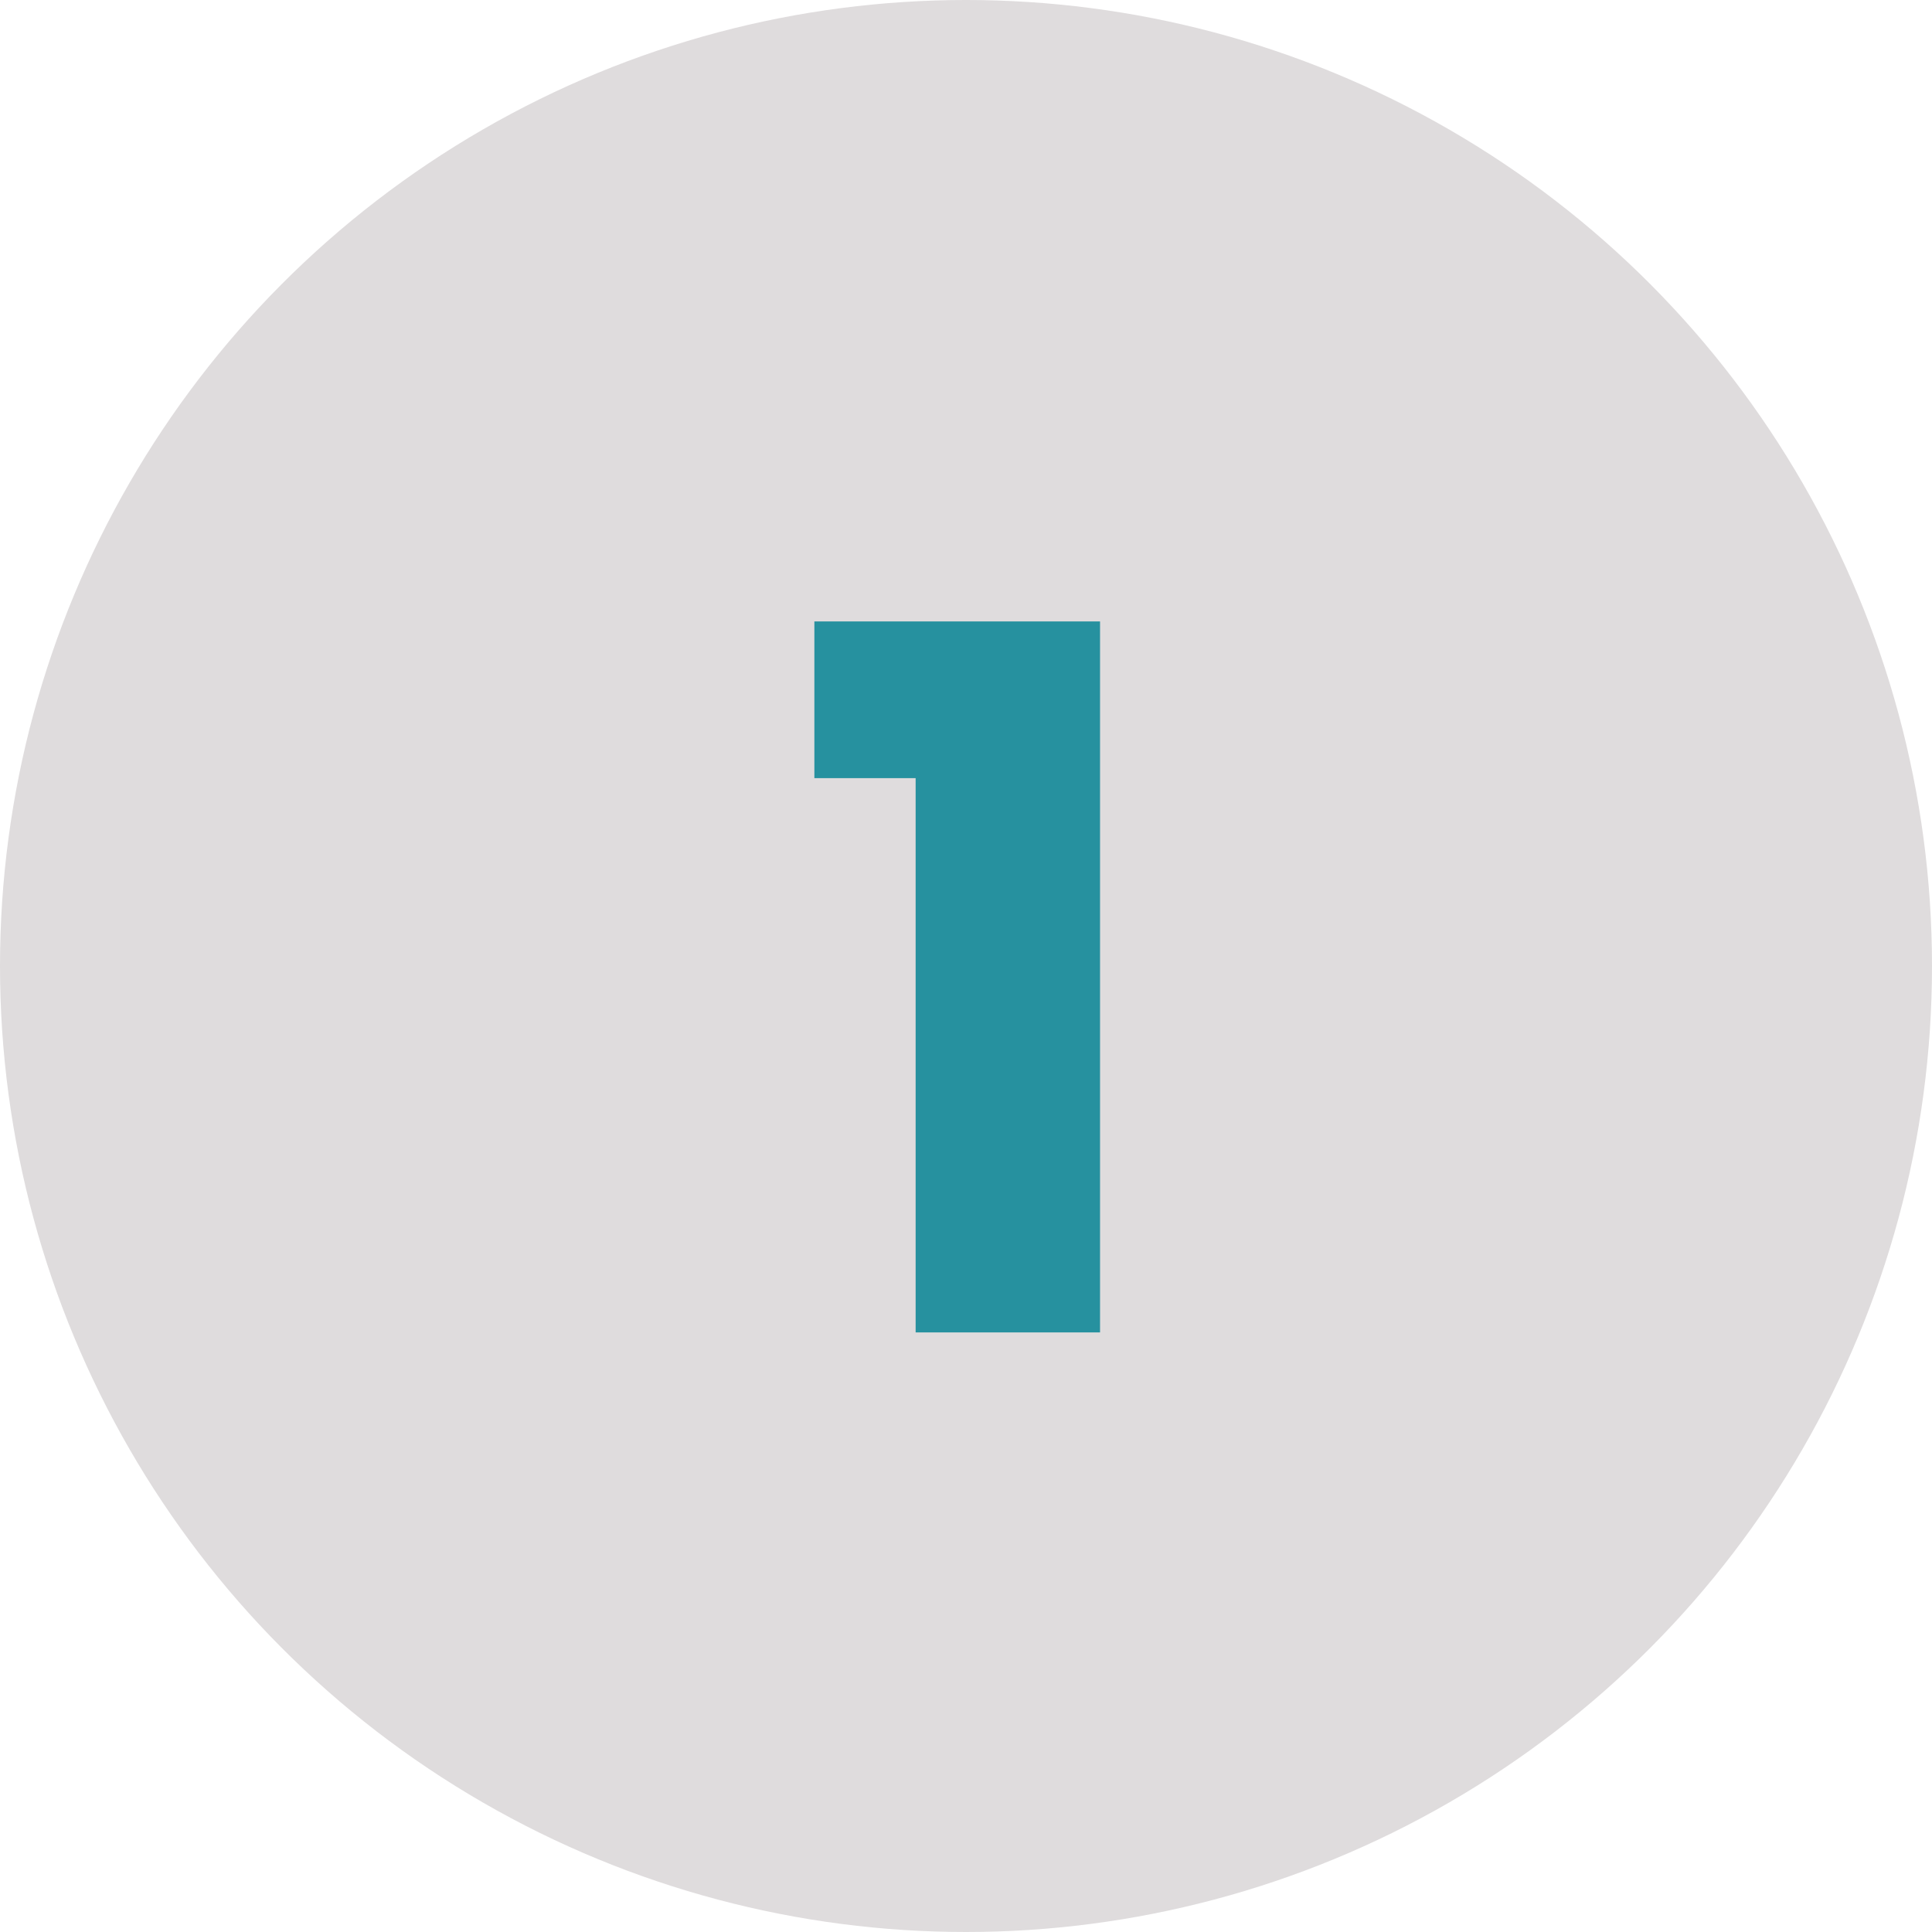 <svg width="29" height="29" viewBox="0 0 29 29" fill="none" xmlns="http://www.w3.org/2000/svg">
<circle cx="14.5" cy="14.5" r="14.5" fill="#DFDCDD"/>
<path d="M13.744 20V11.68H12.224V9.328H16.512V20H13.744Z" fill="#26919F"/>
</svg>
